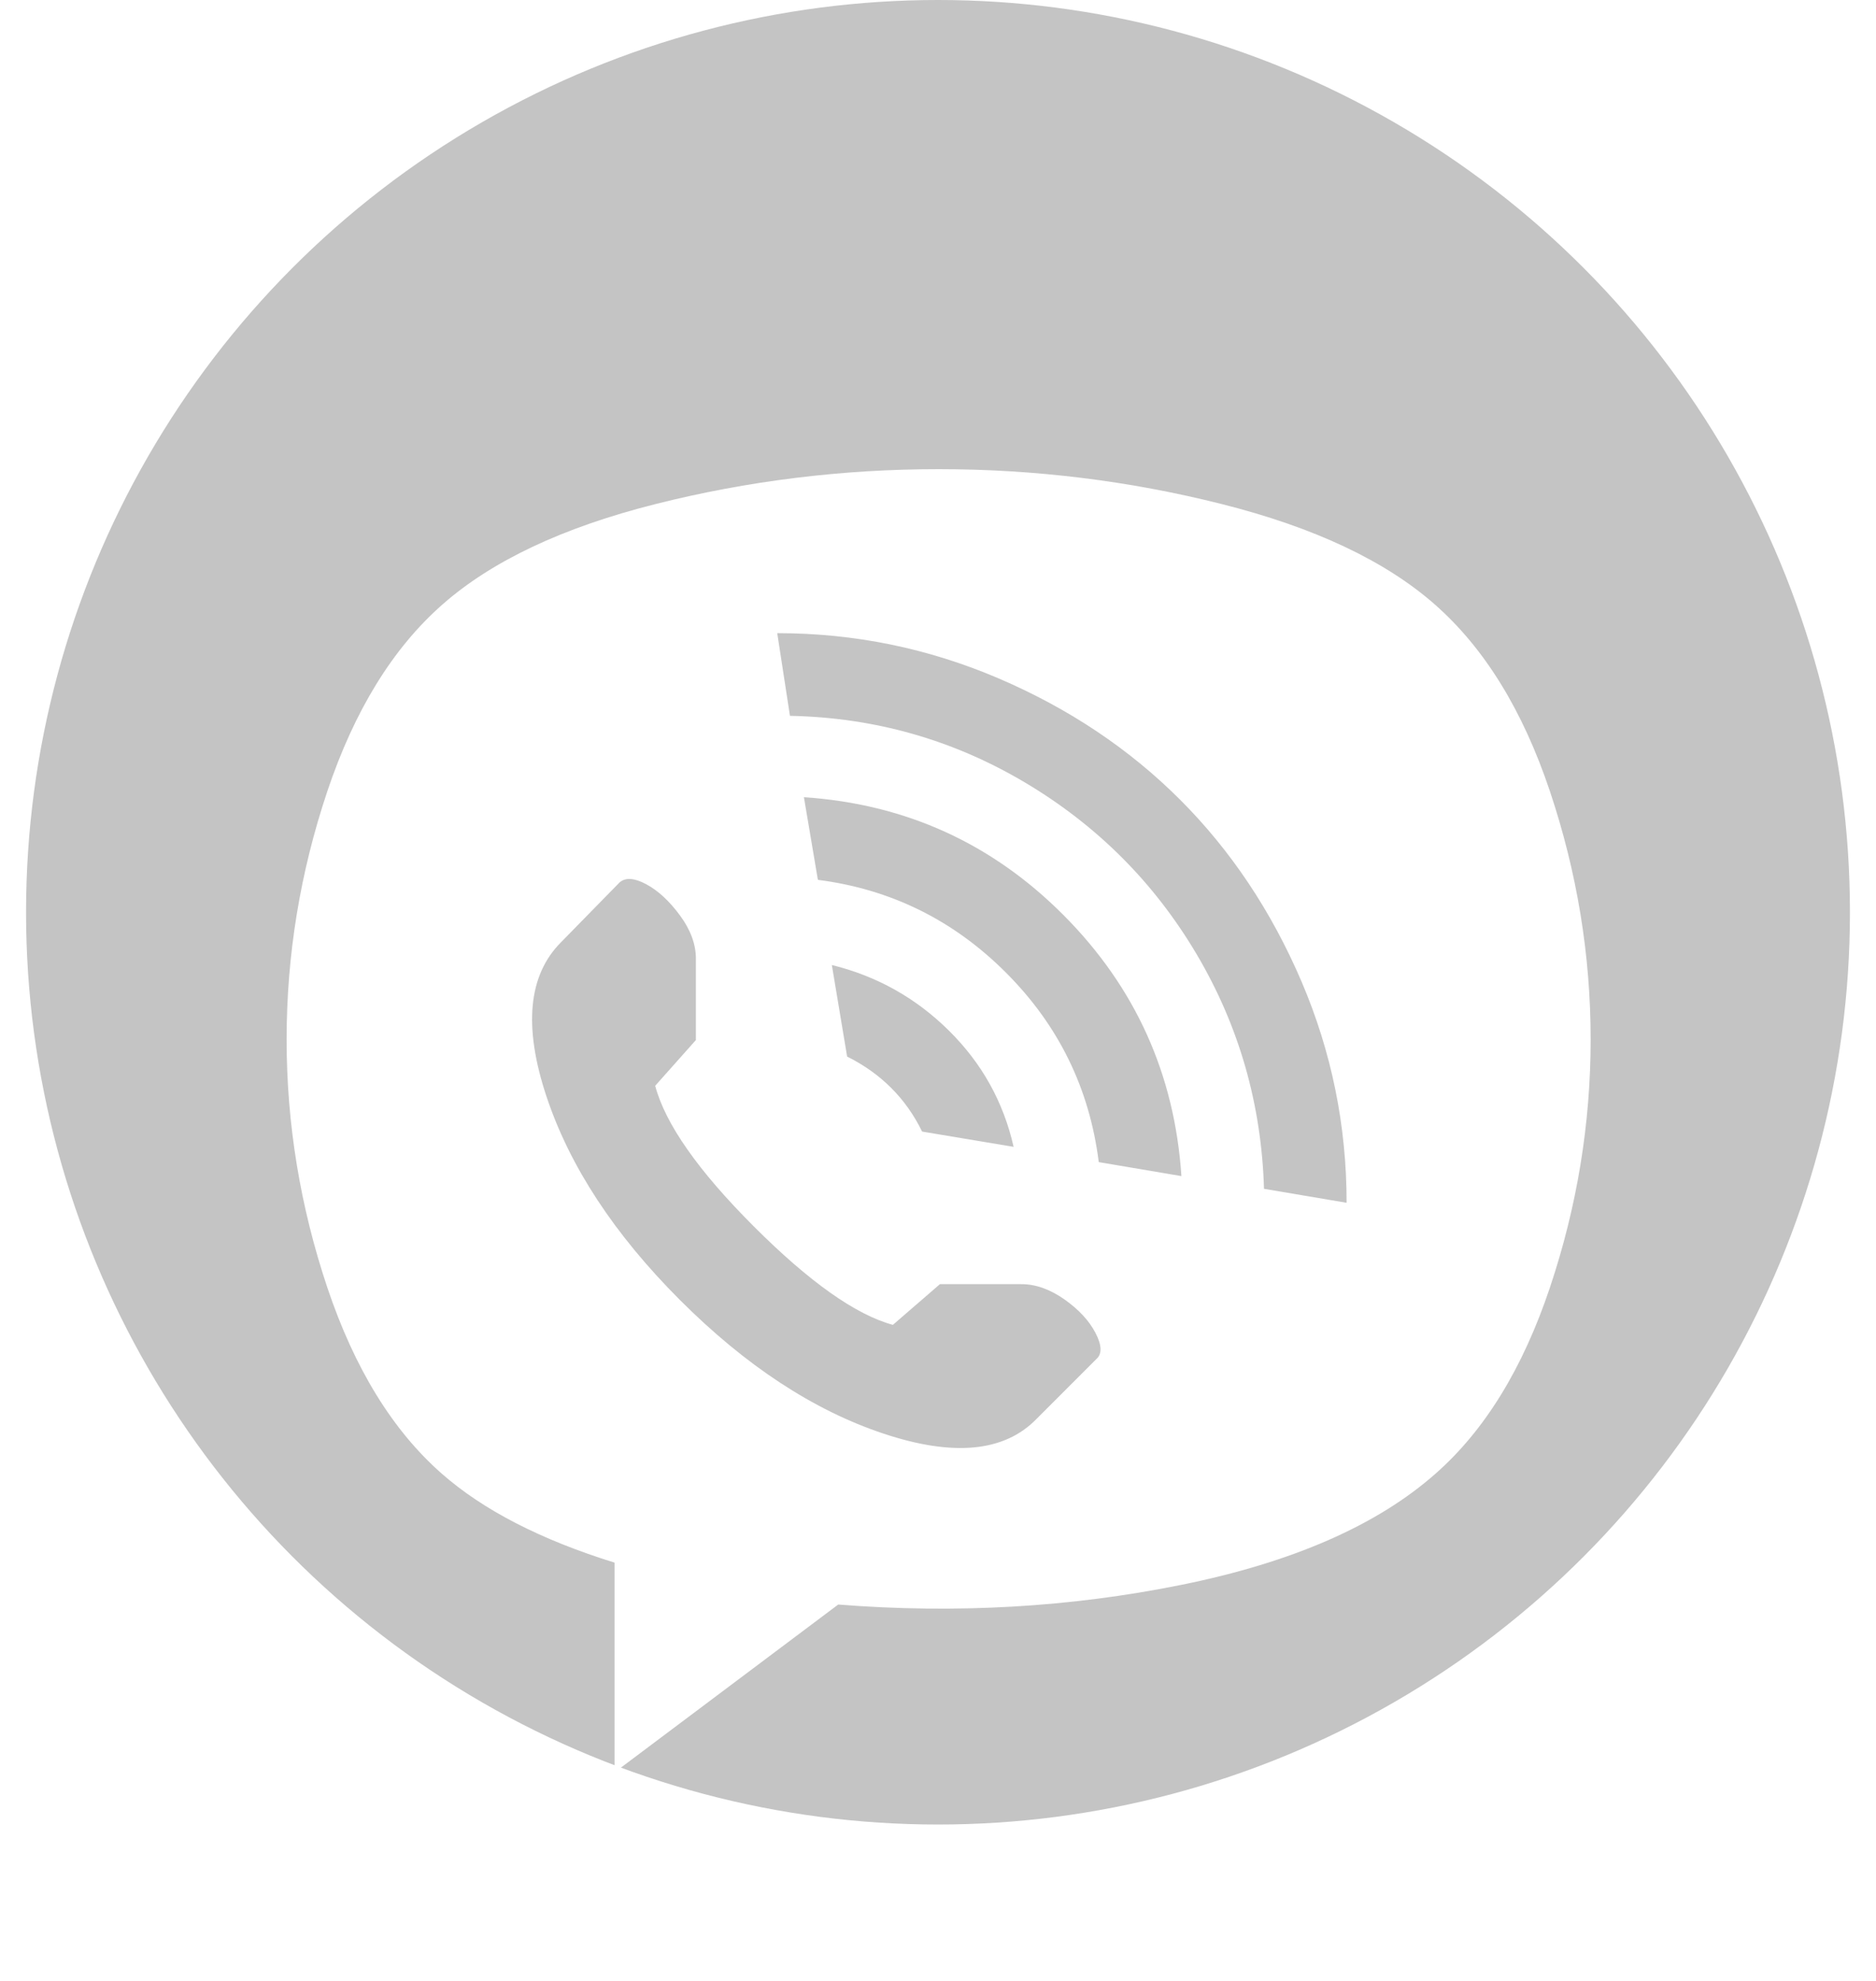 <svg width="36" height="38" viewBox="0 0 36 38" fill="none" xmlns="http://www.w3.org/2000/svg">
<circle cx="18" cy="17.5" r="17.5" fill="#C4C4C4"/>
<g filter="url(#filter0_d)">
<path d="M27.549 24.268C26.427 25.26 24.801 25.971 22.671 26.402C20.541 26.833 18.346 26.959 16.085 26.78L11.793 30V25.976C10.378 25.537 9.272 24.968 8.476 24.268C7.533 23.439 6.801 22.248 6.28 20.695C5.76 19.142 5.5 17.557 5.5 15.939C5.5 14.321 5.76 12.736 6.28 11.183C6.801 9.63 7.537 8.435 8.488 7.598C9.439 6.76 10.801 6.118 12.573 5.671C14.345 5.224 16.159 5 18.012 5C19.866 5 21.679 5.224 23.451 5.671C25.224 6.118 26.585 6.76 27.537 7.598C28.488 8.435 29.224 9.63 29.744 11.183C30.264 12.736 30.524 14.321 30.524 15.939C30.524 17.557 30.264 19.142 29.744 20.695C29.224 22.248 28.492 23.439 27.549 24.268ZM21.085 18.293L22.671 18.561C22.541 16.61 21.789 14.943 20.415 13.561C19.041 12.179 17.378 11.423 15.427 11.293L15.695 12.878C17.093 13.057 18.297 13.65 19.305 14.659C20.313 15.667 20.907 16.878 21.085 18.293ZM15.963 14.512L16.256 16.268C16.907 16.593 17.386 17.073 17.695 17.707L19.451 18C19.256 17.138 18.841 16.394 18.207 15.768C17.573 15.142 16.825 14.724 15.963 14.512ZM13.354 15.951V14.39C13.354 14.114 13.252 13.837 13.049 13.561C12.845 13.285 12.63 13.085 12.402 12.963C12.175 12.841 12.004 12.829 11.89 12.927L10.768 14.073C10.134 14.707 10.041 15.695 10.488 17.037C10.935 18.378 11.789 19.679 13.049 20.939C14.309 22.199 15.61 23.053 16.951 23.5C18.293 23.947 19.272 23.854 19.89 23.22L21.037 22.073C21.15 21.976 21.146 21.809 21.024 21.573C20.902 21.337 20.703 21.122 20.427 20.927C20.15 20.732 19.874 20.634 19.598 20.634H18.037L17.134 21.415C16.419 21.22 15.528 20.589 14.463 19.524C13.398 18.459 12.768 17.561 12.573 16.829L13.354 15.951ZM14.915 8.146L15.159 9.732C16.785 9.764 18.289 10.191 19.671 11.012C21.053 11.833 22.15 12.931 22.963 14.305C23.776 15.679 24.207 17.179 24.256 18.805L25.841 19.073C25.841 17.593 25.553 16.179 24.976 14.829C24.398 13.48 23.622 12.317 22.646 11.341C21.671 10.366 20.508 9.589 19.159 9.012C17.809 8.435 16.394 8.146 14.915 8.146Z" fill="white"/>
</g>
<defs>
<filter id="filter0_d" x="1.5" y="5" width="33.024" height="33" filterUnits="userSpaceOnUse" color-interpolation-filters="sRGB">
<feFlood flood-opacity="0" result="BackgroundImageFix"/>
<feColorMatrix in="SourceAlpha" type="matrix" values="0 0 0 0 0 0 0 0 0 0 0 0 0 0 0 0 0 0 127 0"/>
<feOffset dy="4"/>
<feGaussianBlur stdDeviation="2"/>
<feColorMatrix type="matrix" values="0 0 0 0 0.74 0 0 0 0 0 0 0 0 0 1 0 0 0 0.8 0"/>
<feBlend mode="normal" in2="BackgroundImageFix" result="effect1_dropShadow"/>
<feBlend mode="normal" in="SourceGraphic" in2="effect1_dropShadow" result="shape"/>
</filter>
</defs>
</svg>
